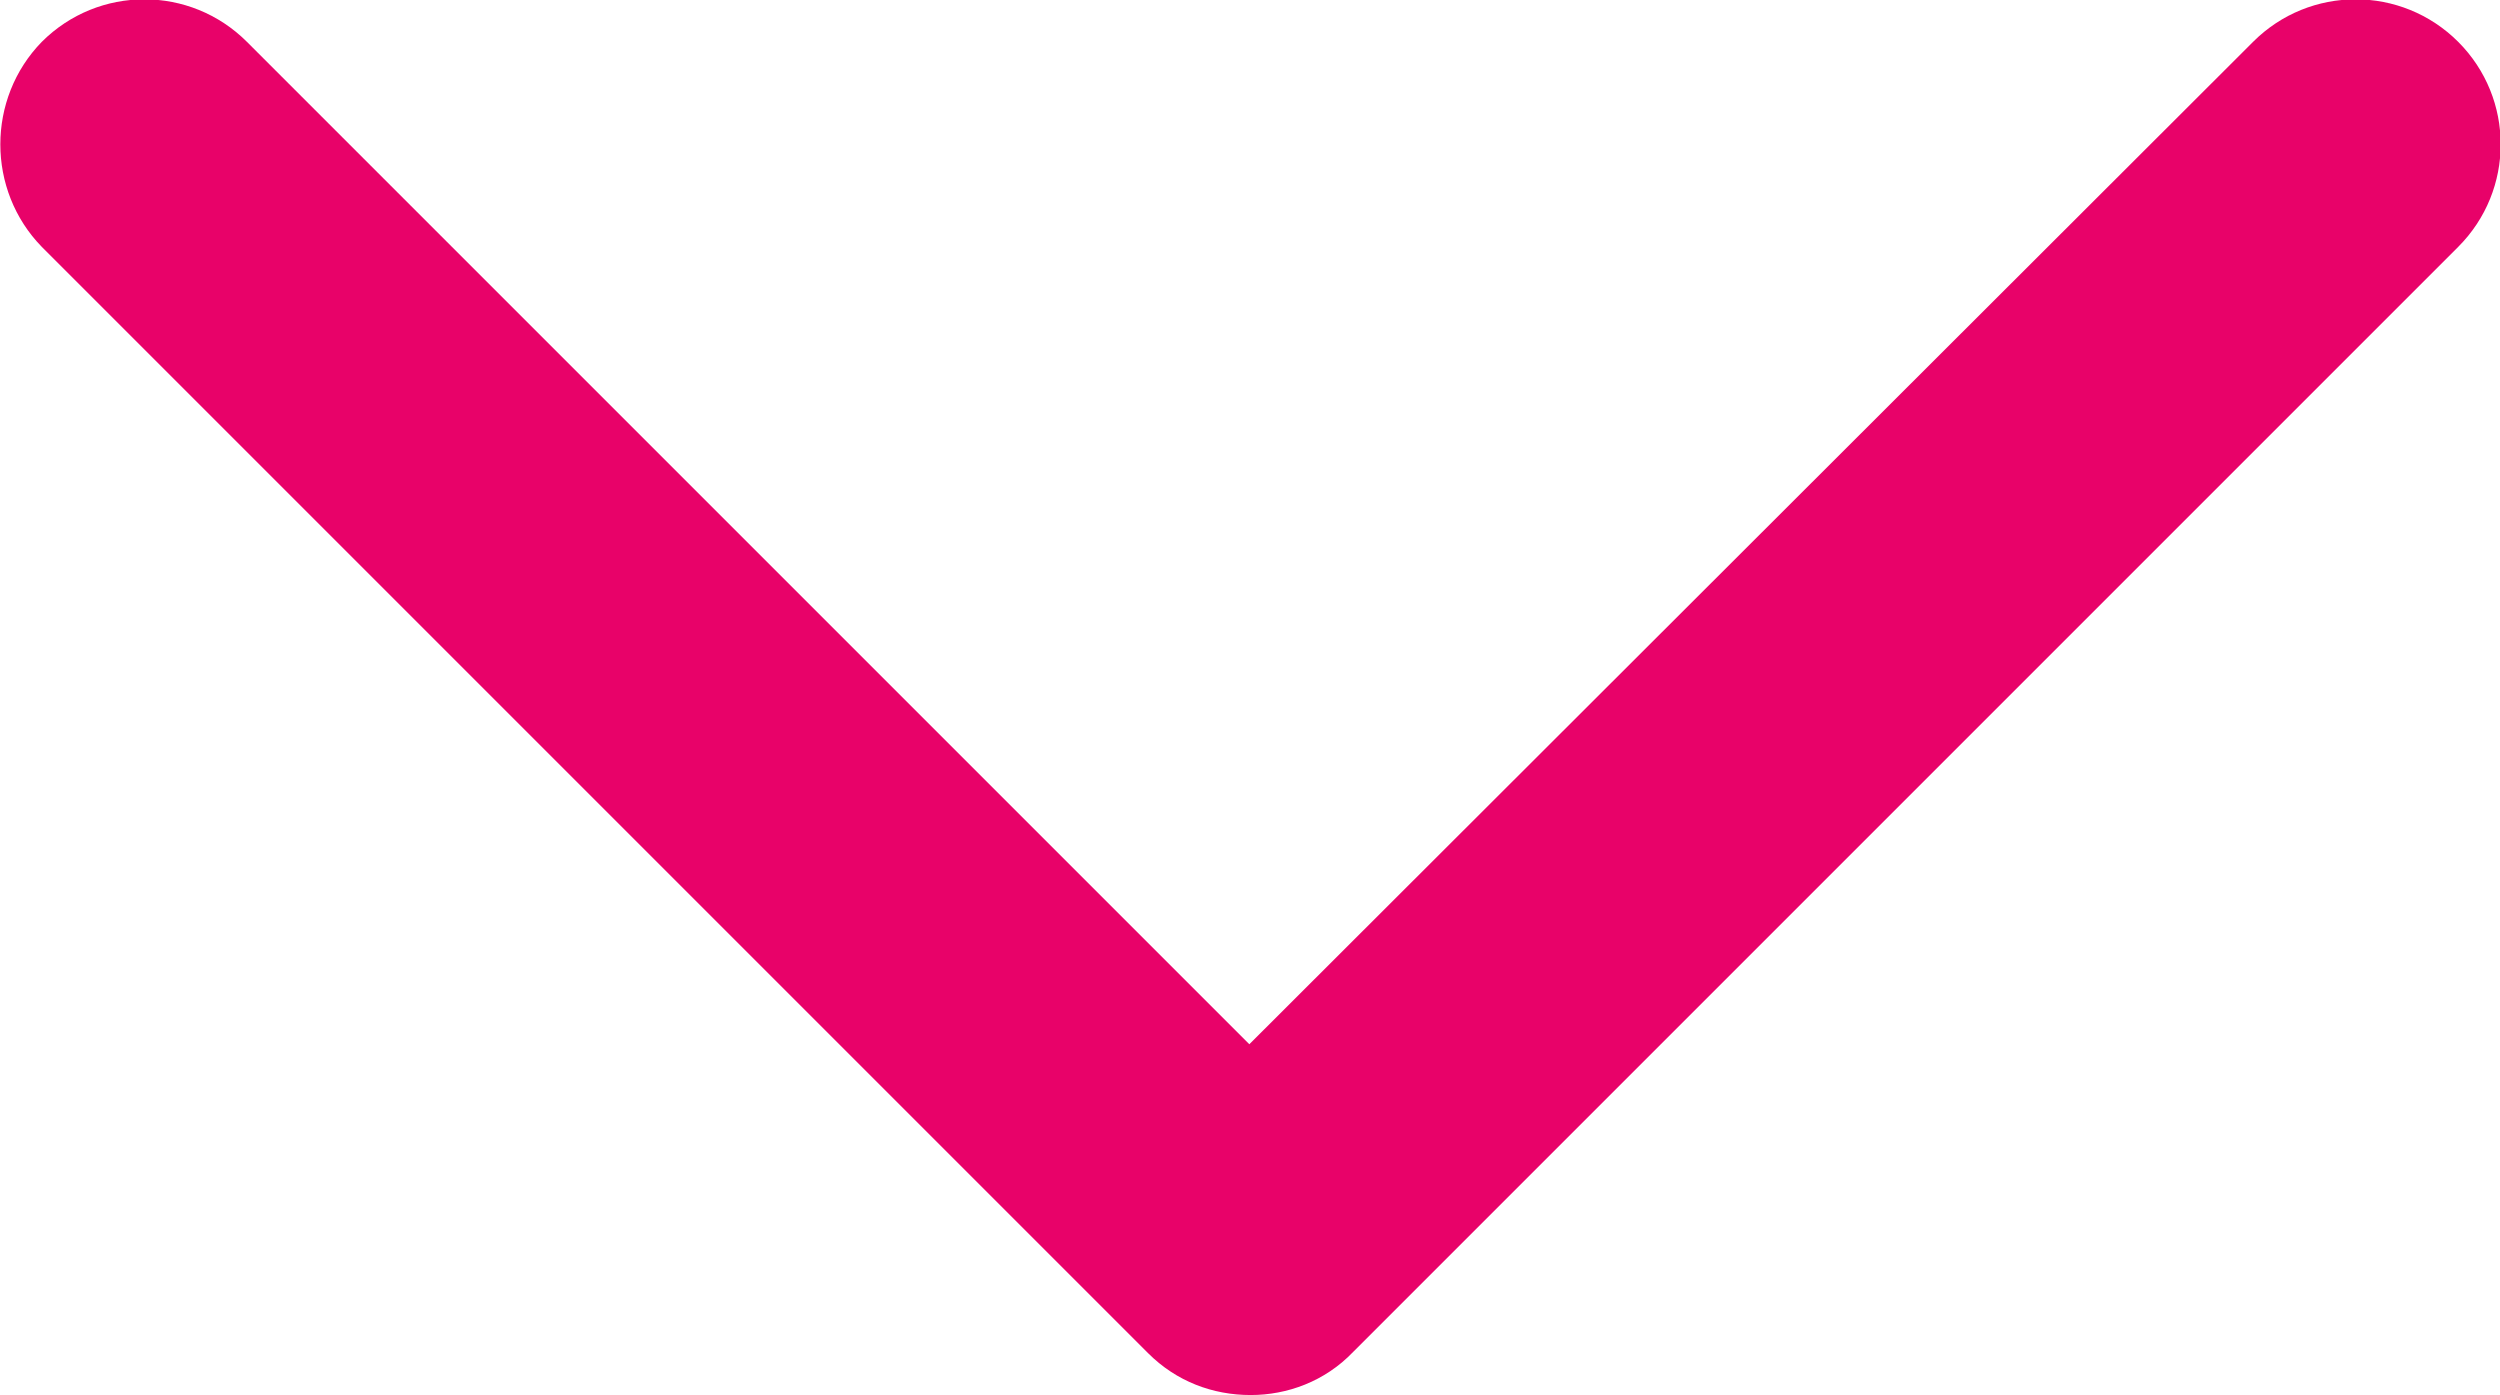 <svg xmlns="http://www.w3.org/2000/svg" viewBox="0 0 185.3 103.4"><path d="M92.7 103.4c-2.8 0-5.5-1-7.6-3.1l-82-82C-1 14.1-1 7.3 3.1 3.1c4.2-4.2 11-4.2 15.2 0l74.3 74.3L167 3.1c4.2-4.2 11-4.2 15.2 0 4.2 4.2 4.2 11 0 15.2l-81.9 81.9c-2.1 2.2-4.9 3.2-7.6 3.2z" fill="#e80269"/></svg>